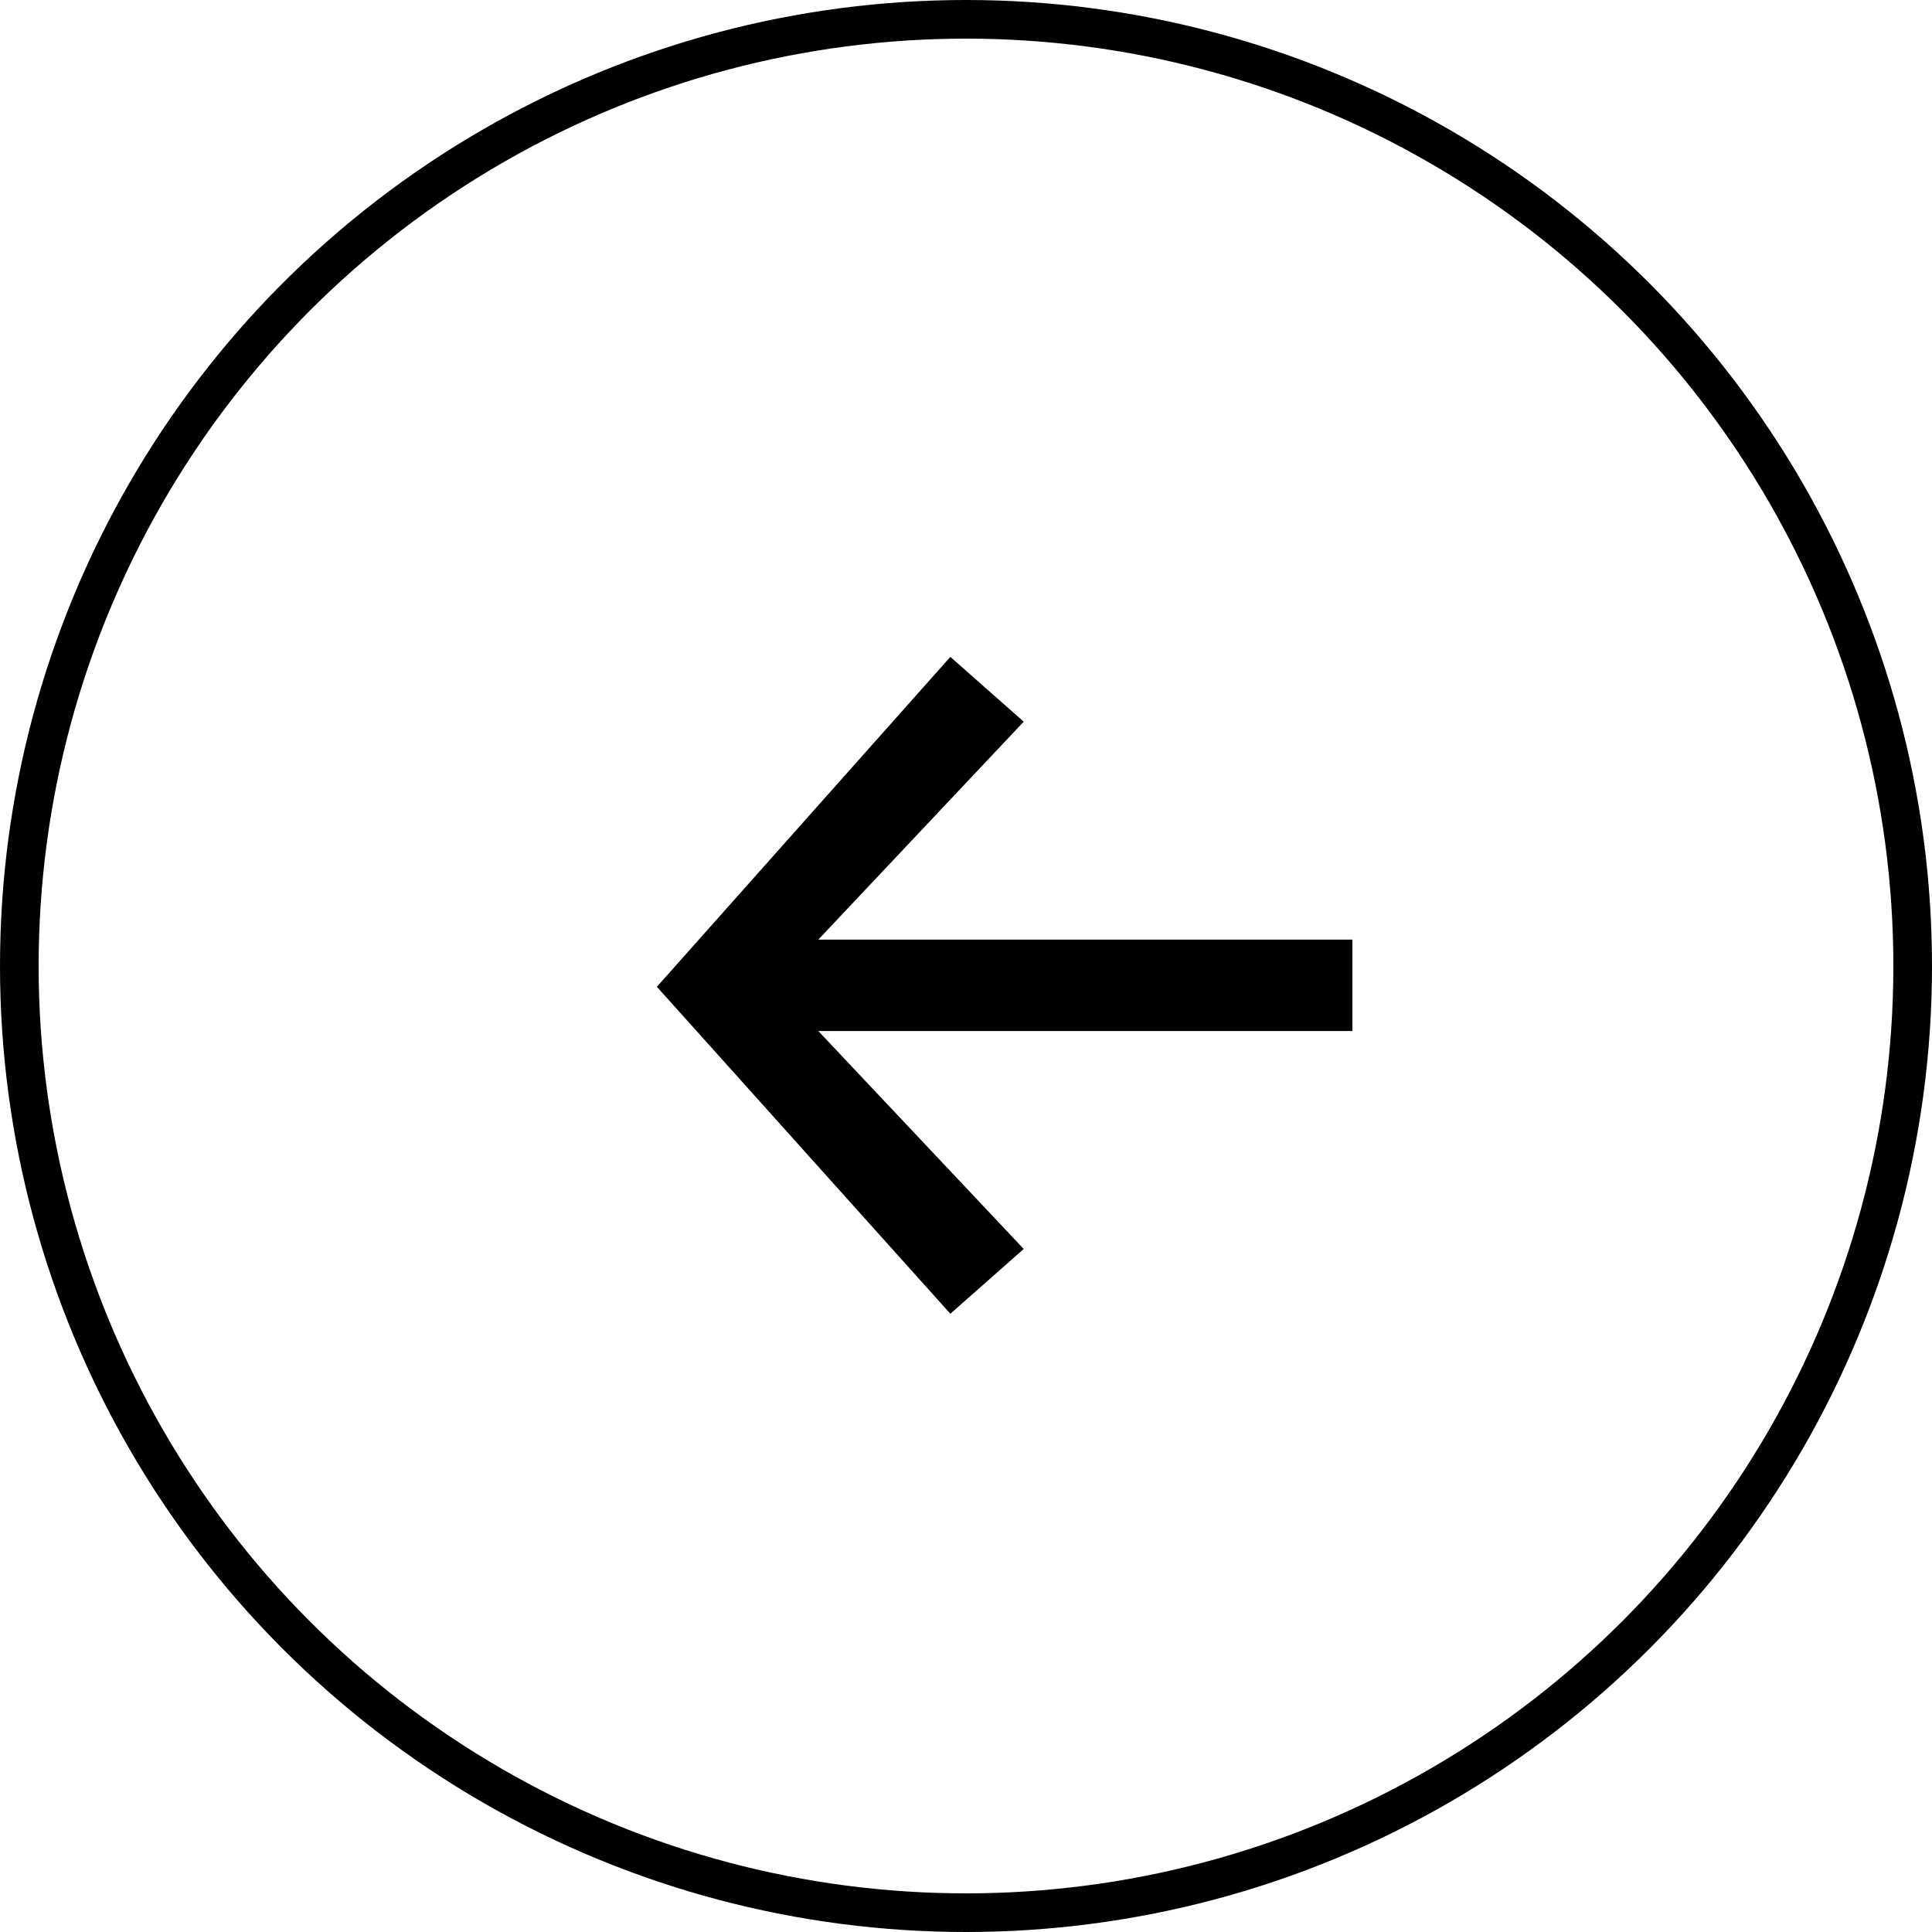 <svg width="50" height="50" viewBox="0 0 50 50" fill="none" xmlns="http://www.w3.org/2000/svg">
<path d="M26.494 18.677L21.177 24.318H35V26.682H21.177L26.494 32.323L24.595 34L17 25.538L24.595 17L26.494 18.677Z" fill="black"/>
<circle cx="25" cy="25" r="24.5" stroke="black"/>
</svg>
